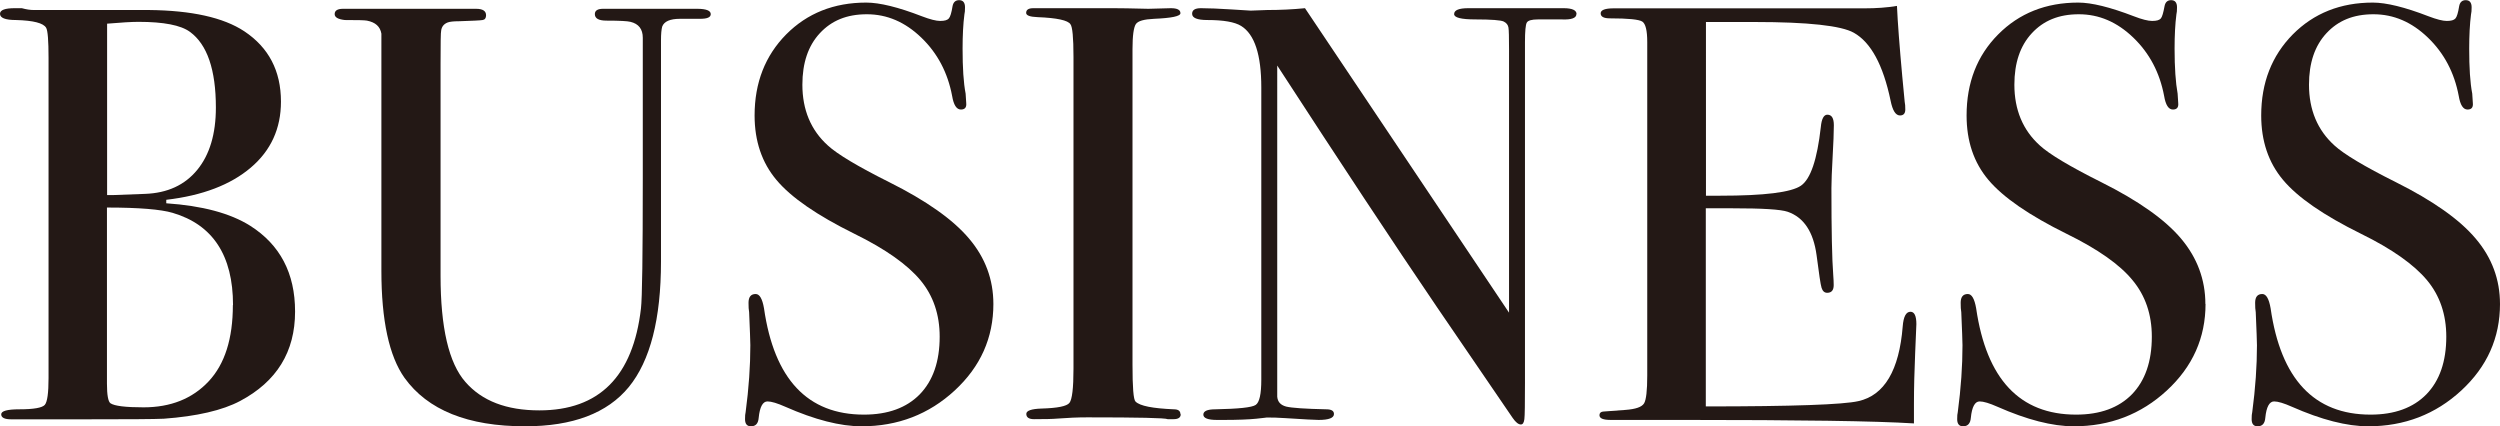 <?xml version="1.0" encoding="UTF-8"?><svg id="_レイヤー_2" xmlns="http://www.w3.org/2000/svg" viewBox="0 0 164.79 28.1"><defs><style>.cls-1{fill:#231815;}</style></defs><g id="_原稿"><g><path class="cls-1" d="M19.45,20.54c0,2.65-1.21,4.61-3.62,5.89-1.17,.62-2.85,1.01-5.03,1.17-.6,.03-2.36,.04-5.3,.04H.74c-.44,0-.66-.11-.66-.33s.4-.33,1.21-.33c.93,0,1.49-.1,1.66-.29,.17-.19,.25-.79,.25-1.77V3.82c0-1.14-.05-1.81-.16-1.99-.18-.31-.84-.48-1.99-.51-.7,0-1.05-.14-1.05-.41,0-.25,.33-.37,.97-.37h.47c.29,.08,.55,.12,.78,.12h7.6c2.81,.03,4.9,.49,6.28,1.4,1.61,1.07,2.42,2.61,2.42,4.64,0,1.77-.66,3.22-1.99,4.35-1.33,1.13-3.18,1.84-5.57,2.12v.23c2.36,.16,4.21,.65,5.53,1.48,1.97,1.25,2.96,3.13,2.96,5.65ZM14.23,7.09c0-2.49-.57-4.16-1.71-4.99-.6-.44-1.73-.66-3.39-.66-.44,0-1.13,.04-2.07,.12V12.86h.35l2.14-.08c1.48-.05,2.63-.58,3.45-1.58,.82-1,1.23-2.37,1.23-4.11Zm1.13,13.02c0-3.27-1.33-5.3-3.98-6.08-.78-.23-2.22-.35-4.33-.35v11.61c0,.75,.08,1.18,.23,1.29,.26,.18,.99,.27,2.18,.27,1.79,0,3.22-.57,4.29-1.71s1.6-2.82,1.6-5.03Z"/><path class="cls-1" d="M46.85,.93c0,.21-.23,.31-.7,.31h-1.33c-.65,0-1.04,.17-1.17,.51-.05,.18-.08,.48-.08,.9v14.59c0,3.79-.71,6.54-2.12,8.27-1.42,1.73-3.7,2.59-6.84,2.59-3.77,0-6.42-1.07-7.95-3.2-1.01-1.43-1.52-3.78-1.52-7.05V2.22c-.08-.47-.39-.75-.95-.86-.16-.03-.64-.04-1.46-.04-.45-.05-.67-.18-.67-.39,0-.23,.18-.35,.55-.35h8.77c.44,0,.66,.14,.66,.43,0,.18-.08,.29-.23,.31-.16,.03-.68,.05-1.56,.08-.36,0-.61,.03-.74,.08-.26,.1-.4,.29-.43,.54-.03,.1-.04,.84-.04,2.22v13.93c0,3.42,.54,5.76,1.64,7.01,1.09,1.25,2.71,1.87,4.87,1.87,3.95,0,6.18-2.24,6.7-6.72,.08-.67,.12-3.52,.12-8.55V2.92c0-.34,0-.48,0-.43,0-.57-.27-.92-.81-1.05-.18-.05-.71-.08-1.58-.08-.51,0-.77-.14-.77-.43,0-.23,.18-.35,.54-.35h6.2c.6,0,.9,.12,.9,.35Z"/><path class="cls-1" d="M65.48,20.03c0,2.24-.85,4.14-2.55,5.71-1.7,1.57-3.75,2.36-6.14,2.36-1.4,0-3.08-.43-5.03-1.29-.52-.23-.91-.35-1.17-.35-.31,0-.51,.36-.58,1.08-.03,.37-.19,.56-.51,.56-.26,0-.39-.16-.39-.47,0-.21,.01-.36,.04-.47,.21-1.58,.31-3.05,.31-4.4,0-.26-.03-.99-.08-2.18-.03-.16-.04-.36-.04-.62,0-.39,.16-.58,.47-.58,.26,0,.44,.31,.55,.94,.67,4.67,2.87,7.01,6.59,7.01,1.58,0,2.81-.45,3.68-1.34,.87-.9,1.31-2.16,1.31-3.8,0-1.45-.42-2.7-1.27-3.72s-2.29-2.05-4.35-3.06c-2.47-1.22-4.18-2.4-5.14-3.55-.96-1.14-1.44-2.56-1.44-4.25,0-2.16,.7-3.94,2.08-5.34,1.39-1.4,3.15-2.1,5.28-2.1,.88,0,2.11,.3,3.66,.9,.55,.21,.95,.31,1.21,.31,.29,0,.47-.05,.57-.16s.18-.38,.25-.82c.05-.26,.2-.39,.43-.39,.26,0,.39,.16,.39,.47,0,.21-.01,.36-.04,.47-.08,.62-.12,1.38-.12,2.26,0,1.25,.06,2.24,.2,2.96l.04,.62c.03,.29-.09,.43-.35,.43-.29,0-.48-.3-.58-.9-.29-1.53-.96-2.81-2.03-3.84s-2.26-1.54-3.59-1.54-2.33,.42-3.1,1.25c-.77,.83-1.15,1.96-1.15,3.39,0,1.66,.56,3,1.68,4.01,.62,.57,1.97,1.38,4.05,2.42,2.44,1.22,4.2,2.46,5.26,3.72,1.07,1.26,1.6,2.7,1.6,4.31Z"/><path class="cls-1" d="M77.83,27.3c0,.22-.16,.33-.47,.33h-.39c-.16-.08-1.92-.12-5.3-.12-.65,0-1.3,.03-1.95,.08-.34,.03-.86,.04-1.56,.04-.34,0-.51-.12-.51-.35,0-.21,.34-.33,1.01-.35,1.04-.03,1.65-.15,1.83-.37s.27-.97,.27-2.25V3.75c0-1.28-.07-1.99-.2-2.15-.16-.26-.88-.42-2.17-.47-.5-.02-.75-.11-.75-.28,0-.21,.16-.31,.47-.31h5.3c.39,0,1.15,.01,2.28,.04l1.49-.04c.42,0,.63,.11,.63,.33,0,.2-.58,.32-1.74,.37-.66,.03-1.06,.14-1.2,.35s-.22,.75-.22,1.64V24.05c0,1.48,.06,2.29,.2,2.42,.29,.29,1.13,.45,2.53,.51,.29,0,.43,.11,.43,.33Z"/><path class="cls-1" d="M103.91,.93c0,.26-.33,.38-.97,.35h-1.56c-.42,0-.66,.07-.74,.21s-.12,.58-.12,1.3V25.22c0,1.38-.01,2.18-.04,2.41-.03,.23-.1,.35-.23,.35-.16,0-.34-.14-.54-.43l-4.98-7.29c-2.89-4.25-6.4-9.57-10.54-15.94V26.15c.03,.34,.22,.55,.59,.65,.37,.09,1.25,.15,2.64,.18,.34,0,.51,.1,.51,.31,0,.26-.34,.39-1.01,.39-.23,0-.97-.04-2.22-.12-.42-.03-.82-.04-1.21-.04,.03,0-.2,.03-.68,.08s-1.21,.08-2.2,.08h-.39c-.6,0-.9-.12-.9-.35s.26-.35,.78-.35c1.53-.03,2.42-.12,2.67-.29s.37-.72,.37-1.66V5.77c0-2.16-.44-3.51-1.33-4.06-.42-.26-1.16-.39-2.22-.39-.68,0-1.01-.14-1.01-.41,0-.25,.19-.37,.58-.37,.52,0,1.18,.03,1.99,.08,.8,.05,1.23,.08,1.29,.08,.08,0,.44-.01,1.09-.04,.86,0,1.69-.04,2.49-.12l13.45,20.07V3.27c0-.8-.01-1.29-.04-1.46-.03-.17-.13-.3-.31-.39-.18-.09-.81-.14-1.87-.14-.94,0-1.4-.12-1.4-.35,0-.26,.31-.39,.94-.39h6.27c.57,0,.86,.13,.86,.39Z"/><path class="cls-1" d="M126.32,21.36c0,.1-.03,.74-.08,1.91-.05,1.17-.08,2.29-.08,3.35v1.29c-2.55-.16-7.59-.23-15.12-.23h-4.87c-.49,0-.74-.1-.74-.31,0-.14,.08-.22,.23-.24,.08,0,.57-.04,1.48-.11,.68-.05,1.08-.19,1.23-.43,.14-.23,.21-.85,.21-1.84V2.77c0-.76-.11-1.21-.33-1.35-.22-.14-.93-.21-2.12-.21-.42,0-.62-.11-.62-.33s.29-.33,.86-.33h16.53c.78,0,1.49-.05,2.14-.16,.05,1.12,.17,2.66,.35,4.64l.16,1.68c.03,.13,.04,.3,.04,.51,0,.26-.12,.39-.35,.39-.29,0-.49-.33-.62-.98-.49-2.35-1.3-3.84-2.42-4.47-.83-.47-3.01-.71-6.55-.71h-3.2V12.9h.94c2.91,0,4.68-.22,5.32-.66,.64-.44,1.07-1.73,1.31-3.86,.05-.55,.2-.82,.43-.82,.29,0,.43,.23,.43,.7s-.03,1.16-.08,2.07c-.05,.91-.08,1.6-.08,2.07,0,2.78,.04,4.69,.12,5.73,.02,.26,.03,.48,.03,.66,0,.34-.14,.51-.43,.51-.18,0-.3-.11-.37-.33-.07-.22-.17-.94-.33-2.16-.21-1.53-.84-2.48-1.9-2.85-.47-.16-1.68-.23-3.65-.23h-1.75v13.06c5.72,0,9.07-.12,10.06-.35,1.71-.38,2.69-2.03,2.92-4.93,.05-.64,.22-.96,.51-.96,.26,0,.39,.27,.39,.82Z"/><path class="cls-1" d="M145.38,20.03c0,2.24-.85,4.14-2.55,5.71-1.7,1.57-3.75,2.36-6.14,2.36-1.4,0-3.08-.43-5.03-1.29-.52-.23-.91-.35-1.17-.35-.31,0-.51,.36-.58,1.08-.03,.37-.2,.56-.51,.56-.26,0-.39-.16-.39-.47,0-.21,.01-.36,.04-.47,.21-1.58,.31-3.05,.31-4.4,0-.26-.03-.99-.08-2.18-.03-.16-.04-.36-.04-.62,0-.39,.16-.58,.47-.58,.26,0,.44,.31,.55,.94,.68,4.67,2.87,7.01,6.59,7.01,1.58,0,2.81-.45,3.68-1.34,.87-.9,1.31-2.16,1.31-3.8,0-1.45-.42-2.7-1.27-3.72-.84-1.03-2.29-2.05-4.35-3.06-2.47-1.22-4.18-2.4-5.15-3.55s-1.44-2.56-1.44-4.25c0-2.16,.69-3.94,2.08-5.34,1.39-1.4,3.15-2.1,5.28-2.1,.88,0,2.1,.3,3.66,.9,.54,.21,.95,.31,1.21,.31,.29,0,.47-.05,.57-.16,.09-.1,.17-.38,.25-.82,.05-.26,.2-.39,.43-.39,.26,0,.39,.16,.39,.47,0,.21-.01,.36-.04,.47-.08,.62-.12,1.38-.12,2.26,0,1.25,.07,2.24,.2,2.96l.04,.62c.03,.29-.09,.43-.35,.43-.29,0-.48-.3-.58-.9-.29-1.53-.96-2.81-2.03-3.84-1.07-1.03-2.26-1.54-3.59-1.54s-2.33,.42-3.1,1.25c-.77,.83-1.15,1.96-1.15,3.39,0,1.66,.56,3,1.68,4.01,.62,.57,1.97,1.38,4.05,2.42,2.44,1.22,4.2,2.46,5.26,3.72,1.06,1.26,1.6,2.7,1.6,4.31Z"/><path class="cls-1" d="M164.79,20.03c0,2.24-.85,4.14-2.55,5.71-1.7,1.57-3.75,2.36-6.14,2.36-1.4,0-3.08-.43-5.03-1.29-.52-.23-.91-.35-1.17-.35-.31,0-.51,.36-.58,1.08-.03,.37-.19,.56-.51,.56-.26,0-.39-.16-.39-.47,0-.21,.01-.36,.04-.47,.21-1.58,.31-3.05,.31-4.4,0-.26-.03-.99-.08-2.18-.03-.16-.04-.36-.04-.62,0-.39,.16-.58,.47-.58,.26,0,.44,.31,.55,.94,.67,4.67,2.87,7.01,6.59,7.01,1.58,0,2.81-.45,3.68-1.34,.87-.9,1.31-2.16,1.31-3.8,0-1.45-.42-2.7-1.27-3.72s-2.29-2.05-4.35-3.06c-2.47-1.22-4.18-2.4-5.14-3.55-.96-1.14-1.44-2.56-1.44-4.25,0-2.16,.7-3.94,2.08-5.34,1.39-1.4,3.15-2.1,5.28-2.1,.88,0,2.11,.3,3.66,.9,.55,.21,.95,.31,1.21,.31,.29,0,.47-.05,.57-.16s.18-.38,.25-.82c.05-.26,.2-.39,.43-.39,.26,0,.39,.16,.39,.47,0,.21-.01,.36-.04,.47-.08,.62-.12,1.38-.12,2.26,0,1.25,.06,2.24,.2,2.96l.04,.62c.03,.29-.09,.43-.35,.43-.29,0-.48-.3-.58-.9-.29-1.53-.96-2.81-2.03-3.84s-2.26-1.54-3.59-1.54-2.33,.42-3.1,1.25c-.77,.83-1.15,1.96-1.15,3.39,0,1.66,.56,3,1.68,4.01,.62,.57,1.97,1.38,4.05,2.42,2.44,1.22,4.2,2.46,5.26,3.72,1.07,1.26,1.6,2.7,1.6,4.31Z"/></g></g></svg>